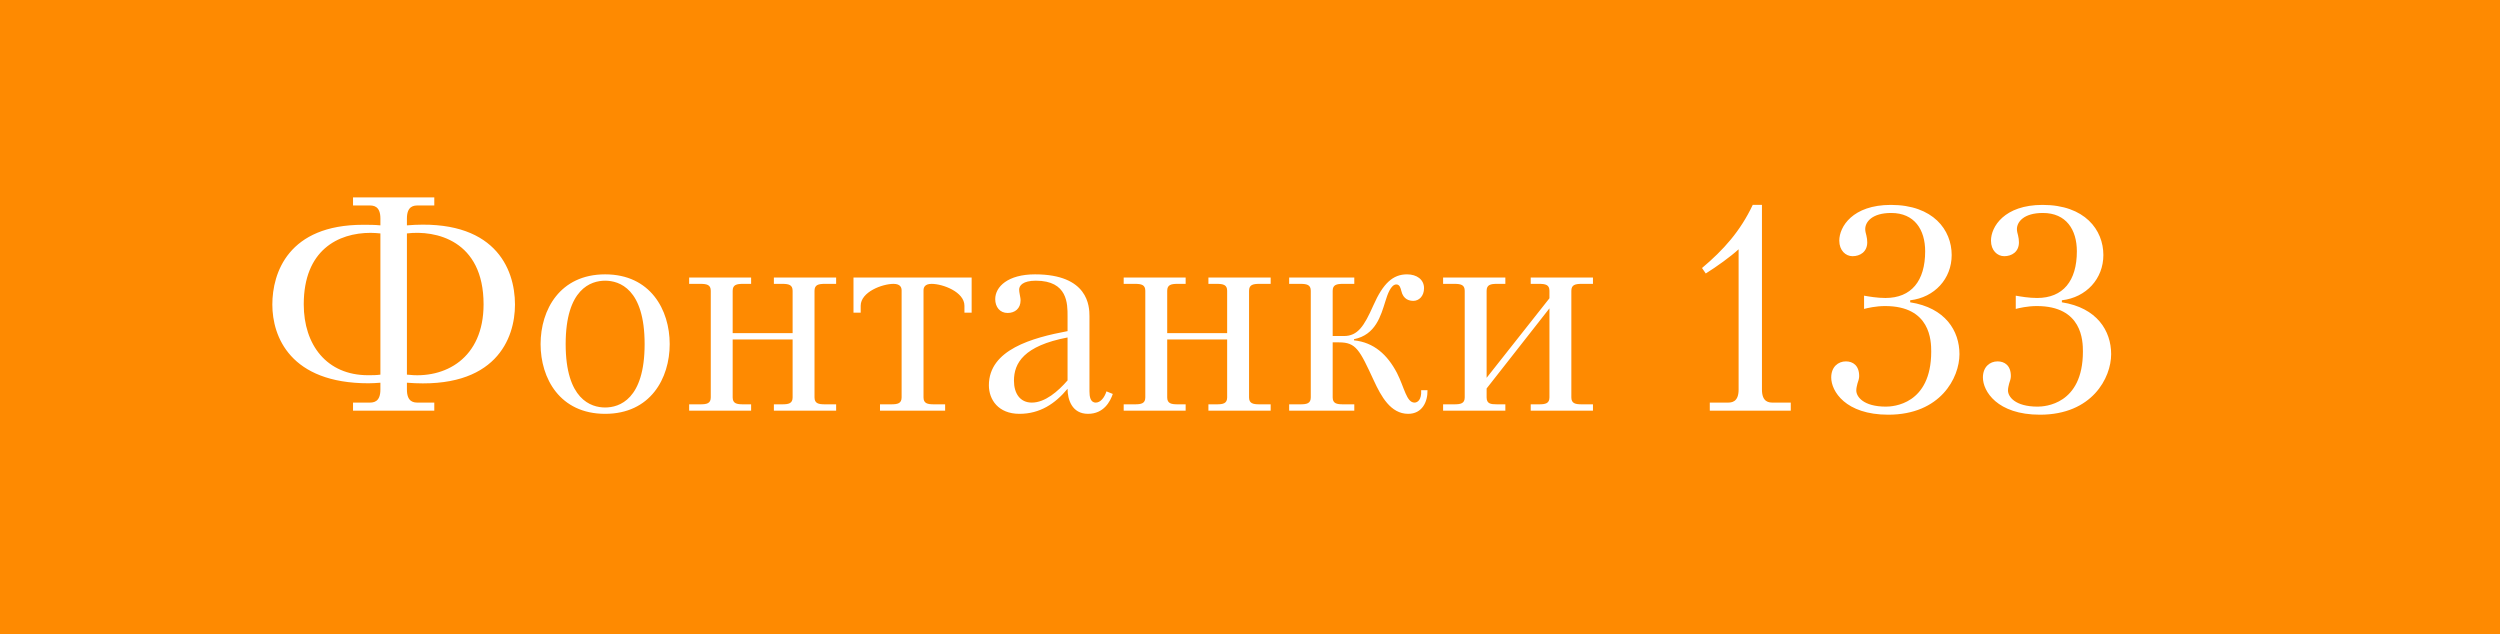 <?xml version="1.0" encoding="UTF-8"?> <svg xmlns="http://www.w3.org/2000/svg" width="347" height="88" viewBox="0 0 347 88" fill="none"><rect x="0" y="0" width="347" height="88" fill="#333333" stroke="none"/><g clip-path="url(#clip0_1_2)"><rect width="347" height="88" fill="#FE8A01"></rect><path d="M49 27.4H60.28V28.52H58C57.48 28.52 56.48 28.56 56.48 30.32V31.28C68.56 30.28 71.48 37.16 71.48 42.28C71.48 46.96 68.84 54.12 56.48 53.12V54.08C56.48 55.84 57.48 55.88 58 55.88H60.28V57H49V55.88H51.28C51.8 55.88 52.8 55.84 52.8 54.08V53.12C52.24 53.16 51.72 53.2 51.16 53.2C40.28 53.2 37.8 46.72 37.8 42.28C37.8 37.88 40 31.2 50.4 31.2C51.2 31.2 52 31.2 52.8 31.28V30.32C52.8 28.56 51.8 28.52 51.28 28.52H49V27.4ZM52.8 52V32.4C52.36 32.36 51.88 32.32 51.44 32.32C46.92 32.32 42.16 34.72 42.16 42.24C42.16 47.88 45.36 52.08 51.08 52.08C51.64 52.08 52.24 52.08 52.8 52ZM56.48 32.4V52C61.76 52.64 67.12 49.76 67.12 42.24C67.12 33.32 60.44 31.92 56.48 32.4ZM75.034 47.76C75.034 43 77.714 38.08 83.994 38.08C90.274 38.08 92.954 43 92.954 47.76C92.954 52.52 90.274 57.44 83.994 57.44C77.714 57.44 75.034 52.52 75.034 47.76ZM78.514 47.76C78.514 55.44 82.034 56.56 83.994 56.56C85.954 56.56 89.474 55.44 89.474 47.76C89.474 40.08 85.954 38.96 83.994 38.96C82.034 38.96 78.514 40.08 78.514 47.76ZM110.015 47.12H101.695V55.16C101.695 56 102.255 56.12 103.135 56.12H104.255V57H95.655V56.12H97.215C98.095 56.12 98.655 56 98.655 55.16V40.36C98.655 39.52 98.095 39.4 97.215 39.4H95.655V38.52H104.255V39.4H103.135C102.255 39.4 101.695 39.52 101.695 40.36V46.24H110.015V40.36C110.015 39.52 109.455 39.4 108.575 39.4H107.415V38.52H116.055V39.4H114.495C113.615 39.4 113.055 39.52 113.055 40.36V55.16C113.055 56 113.615 56.12 114.495 56.12H116.055V57H107.415V56.12H108.575C109.455 56.12 110.015 56 110.015 55.16V47.12ZM118.464 38.52H134.864V43.4H133.864V42.44C133.864 40.52 130.864 39.4 129.304 39.4C128.304 39.4 128.184 39.96 128.184 40.32V55.16C128.184 56 128.744 56.12 129.624 56.12H131.184V57H122.144V56.12H123.704C124.584 56.12 125.144 56 125.144 55.16V40.32C125.144 39.96 125.024 39.4 124.024 39.4C122.464 39.4 119.464 40.52 119.464 42.44V43.4H118.464V38.52ZM148.177 45.96V43.88C148.177 42.2 148.217 38.96 143.777 38.96C141.977 38.96 141.457 39.64 141.457 40.2C141.457 40.4 141.497 40.64 141.537 40.84C141.577 41.12 141.657 41.4 141.657 41.68C141.657 42.84 140.857 43.44 139.857 43.44C138.777 43.44 138.137 42.6 138.137 41.52C138.137 39.8 139.897 38.08 143.657 38.08C151.057 38.08 151.217 42.52 151.217 43.88V54.32C151.217 55.04 151.337 55.88 152.097 55.88C152.737 55.88 153.297 55.2 153.577 54.32L154.457 54.68C154.097 55.72 153.217 57.44 151.017 57.44C148.777 57.44 148.177 55.44 148.177 53.96C146.457 56.04 144.337 57.44 141.497 57.44C138.577 57.44 137.257 55.48 137.257 53.48C137.257 48.52 143.297 46.88 148.177 45.96ZM148.177 52.8V46.84C142.097 48 140.737 50.4 140.737 52.84C140.737 54.6 141.577 55.88 143.217 55.88C145.057 55.88 146.857 54.32 148.177 52.8ZM170.328 47.12H162.008V55.16C162.008 56 162.568 56.12 163.448 56.12H164.568V57H155.968V56.12H157.528C158.408 56.12 158.968 56 158.968 55.16V40.36C158.968 39.52 158.408 39.4 157.528 39.4H155.968V38.52H164.568V39.4H163.448C162.568 39.4 162.008 39.52 162.008 40.36V46.24H170.328V40.36C170.328 39.52 169.768 39.4 168.888 39.4H167.728V38.52H176.368V39.4H174.808C173.928 39.4 173.368 39.52 173.368 40.36V55.16C173.368 56 173.928 56.12 174.808 56.12H176.368V57H167.728V56.12H168.888C169.768 56.12 170.328 56 170.328 55.16V47.12ZM178.936 38.52H187.976V39.4H186.416C185.536 39.4 184.976 39.52 184.976 40.36V46.64H186.536C188.456 46.64 189.336 45.28 190.616 42.4C191.976 39.32 193.336 38.08 195.296 38.08C196.656 38.08 197.656 38.8 197.656 40C197.656 41.12 196.936 41.76 196.176 41.76C195.656 41.76 194.776 41.6 194.496 40.36C194.416 40.04 194.296 39.48 193.816 39.48C193.056 39.48 192.576 40.88 192.296 41.8C191.656 43.84 190.936 46.48 187.936 47.08V47.24C190.696 47.52 192.576 49.24 193.896 51.76C194.936 53.8 195.216 55.88 196.336 55.88C196.736 55.88 197.336 55.52 197.256 54.16H198.136C198.176 55.8 197.376 57.44 195.456 57.44C193.016 57.44 191.696 55 190.696 52.84C188.696 48.52 188.216 47.52 185.856 47.52H184.976V55.16C184.976 56 185.536 56.12 186.416 56.12H187.976V57H178.936V56.12H180.496C181.376 56.12 181.936 56 181.936 55.16V40.36C181.936 39.52 181.376 39.4 180.496 39.4H178.936V38.52ZM200.303 57V56.12H201.863C202.743 56.12 203.303 56 203.303 55.16V40.36C203.303 39.52 202.743 39.4 201.863 39.4H200.303V38.52H208.943V39.4H207.783C206.903 39.4 206.343 39.52 206.343 40.36V52.44L215.063 41.4V40.36C215.063 39.52 214.503 39.4 213.623 39.4H212.463V38.52H221.103V39.4H219.543C218.663 39.4 218.103 39.52 218.103 40.36V55.16C218.103 56 218.663 56.12 219.543 56.12H221.103V57H212.463V56.12H213.623C214.503 56.12 215.063 56 215.063 55.16V42.8L206.343 53.92V55.16C206.343 56.04 206.903 56.12 207.783 56.12H208.943V57H200.303ZM243.279 28.44H244.559V54.08C244.559 55.84 245.559 55.88 246.079 55.88H248.559V57H237.319V55.88H239.799C240.319 55.88 241.319 55.84 241.319 54.08V34.6C240.239 35.6 238.239 37.04 236.759 37.96L236.239 37.2C239.239 34.68 241.559 32.08 243.279 28.44ZM258.733 42.88V41.04C259.413 41.16 260.573 41.36 261.693 41.36C265.293 41.36 267.213 39 267.213 34.88C267.213 31.88 265.733 29.56 262.493 29.56C259.853 29.56 258.893 30.8 258.893 31.8C258.893 32.08 258.973 32.4 259.053 32.68C259.133 33 259.173 33.32 259.173 33.64C259.173 34.96 258.173 35.56 257.133 35.56C256.173 35.56 255.293 34.76 255.293 33.4C255.293 31.48 257.133 28.44 262.453 28.44C268.333 28.44 270.893 31.92 270.893 35.4C270.893 38.68 268.533 41.28 265.133 41.68V41.96C270.013 42.72 271.973 45.92 271.973 49.16C271.973 52.44 269.333 57.56 262.093 57.56C256.133 57.56 254.173 54.28 254.173 52.4C254.173 50.92 255.133 50.16 256.213 50.16C257.173 50.16 258.053 50.72 258.053 52.2C258.053 52.56 257.933 52.88 257.813 53.24C257.733 53.56 257.653 53.88 257.653 54.2C257.653 55.04 258.613 56.44 261.773 56.44C262.733 56.44 268.053 56.16 268.053 48.8C268.053 47.32 267.973 42.48 261.653 42.48C260.373 42.48 259.173 42.76 258.733 42.88ZM279.788 42.88V41.04C280.468 41.16 281.628 41.36 282.748 41.36C286.348 41.36 288.268 39 288.268 34.88C288.268 31.88 286.788 29.56 283.548 29.56C280.908 29.56 279.948 30.8 279.948 31.8C279.948 32.08 280.028 32.4 280.108 32.68C280.188 33 280.228 33.32 280.228 33.64C280.228 34.96 279.228 35.56 278.188 35.56C277.228 35.56 276.348 34.76 276.348 33.4C276.348 31.48 278.188 28.44 283.508 28.44C289.388 28.44 291.948 31.92 291.948 35.4C291.948 38.68 289.588 41.28 286.188 41.68V41.96C291.068 42.72 293.028 45.92 293.028 49.16C293.028 52.44 290.388 57.56 283.148 57.56C277.188 57.56 275.228 54.28 275.228 52.4C275.228 50.92 276.188 50.16 277.268 50.16C278.228 50.16 279.108 50.72 279.108 52.2C279.108 52.56 278.988 52.88 278.868 53.24C278.788 53.56 278.708 53.88 278.708 54.2C278.708 55.04 279.668 56.44 282.828 56.44C283.788 56.44 289.108 56.16 289.108 48.8C289.108 47.32 289.028 42.48 282.708 42.48C281.428 42.48 280.228 42.76 279.788 42.88Z" fill="white"></path></g><defs><clipPath id="clip0_1_2"><rect width="347" height="88" fill="white"></rect></clipPath></defs></svg> 